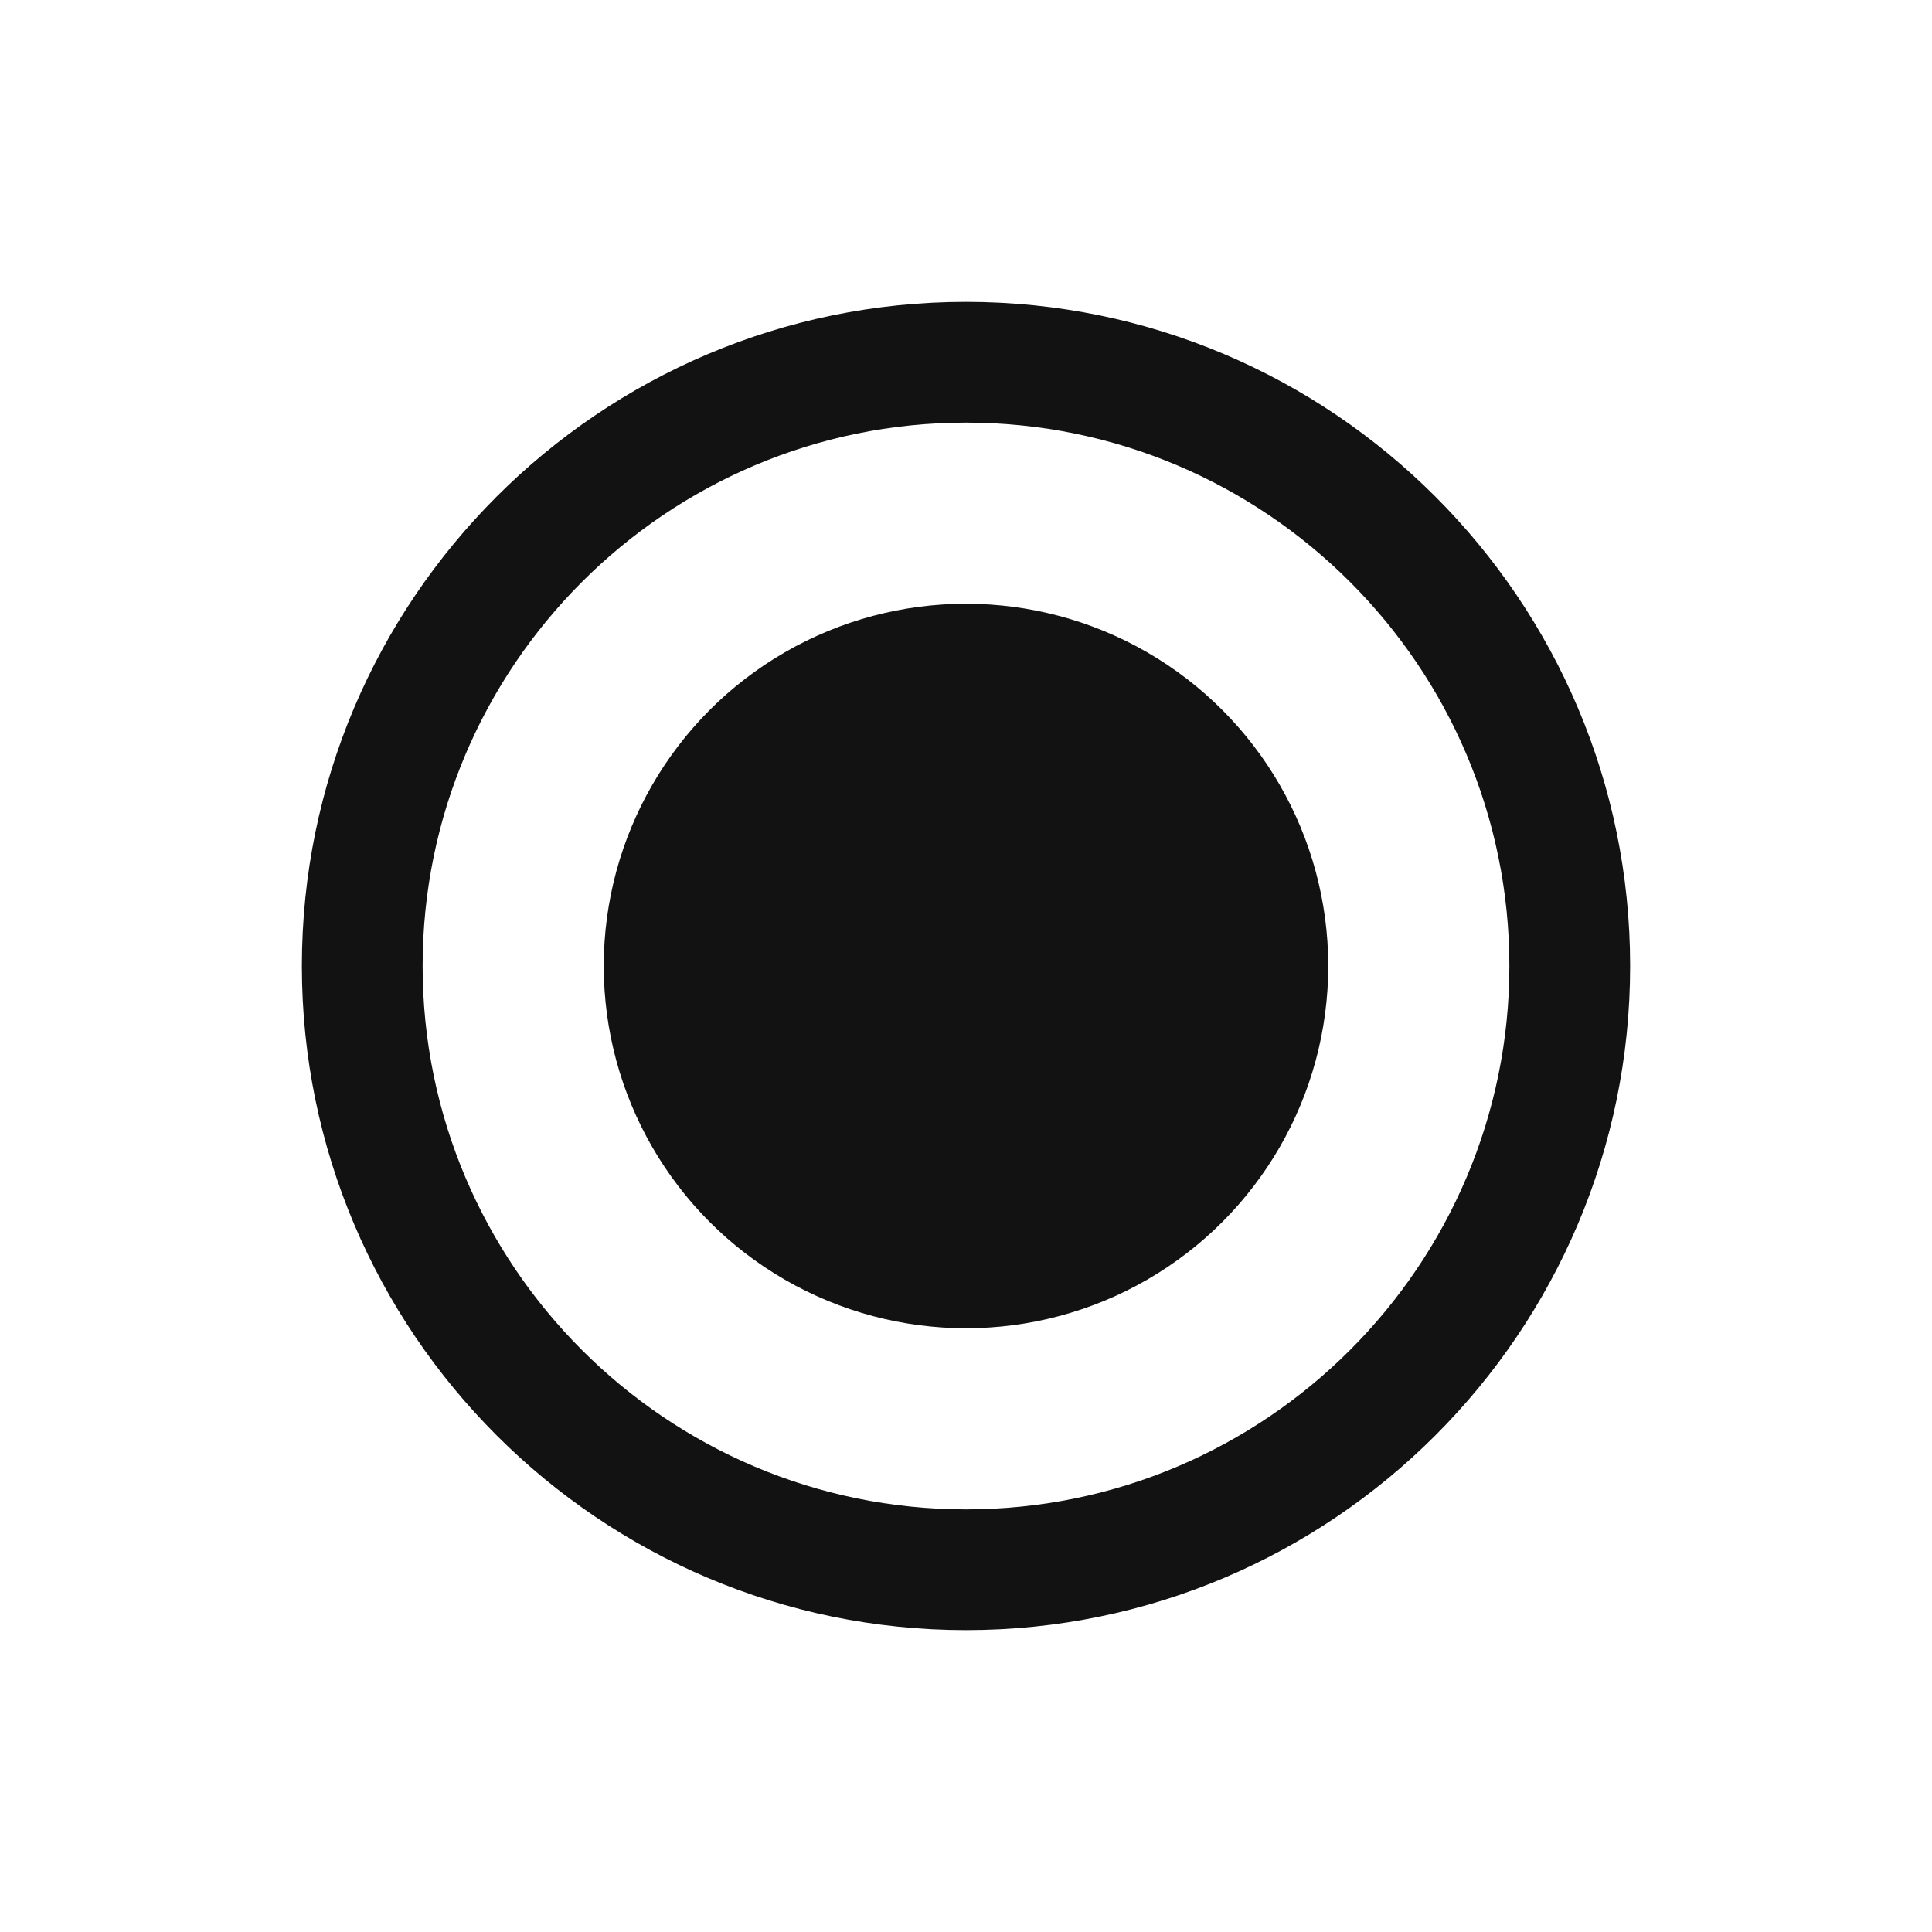 <?xml version="1.0" encoding="UTF-8"?>
<svg id="Layer_1" data-name="Layer 1" xmlns="http://www.w3.org/2000/svg" viewBox="0 0 32 32">
  <rect width="32" height="32" fill="none" stroke-width="0"/>
  <g>
    <path d="M16,5c-6.065,0-11,4.935-11,11s4.935,11,11,11,11-4.935,11-11-4.935-11-11-11ZM16,25c-4.963,0-9-4.037-9-9s4.037-9,9-9,9,4.038,9,9-4.037,9-9,9Z" fill="#121212" stroke-width="0"/>
    <circle cx="16" cy="16" r="6" fill="#121212" stroke-width="0"/>
  </g>
</svg>